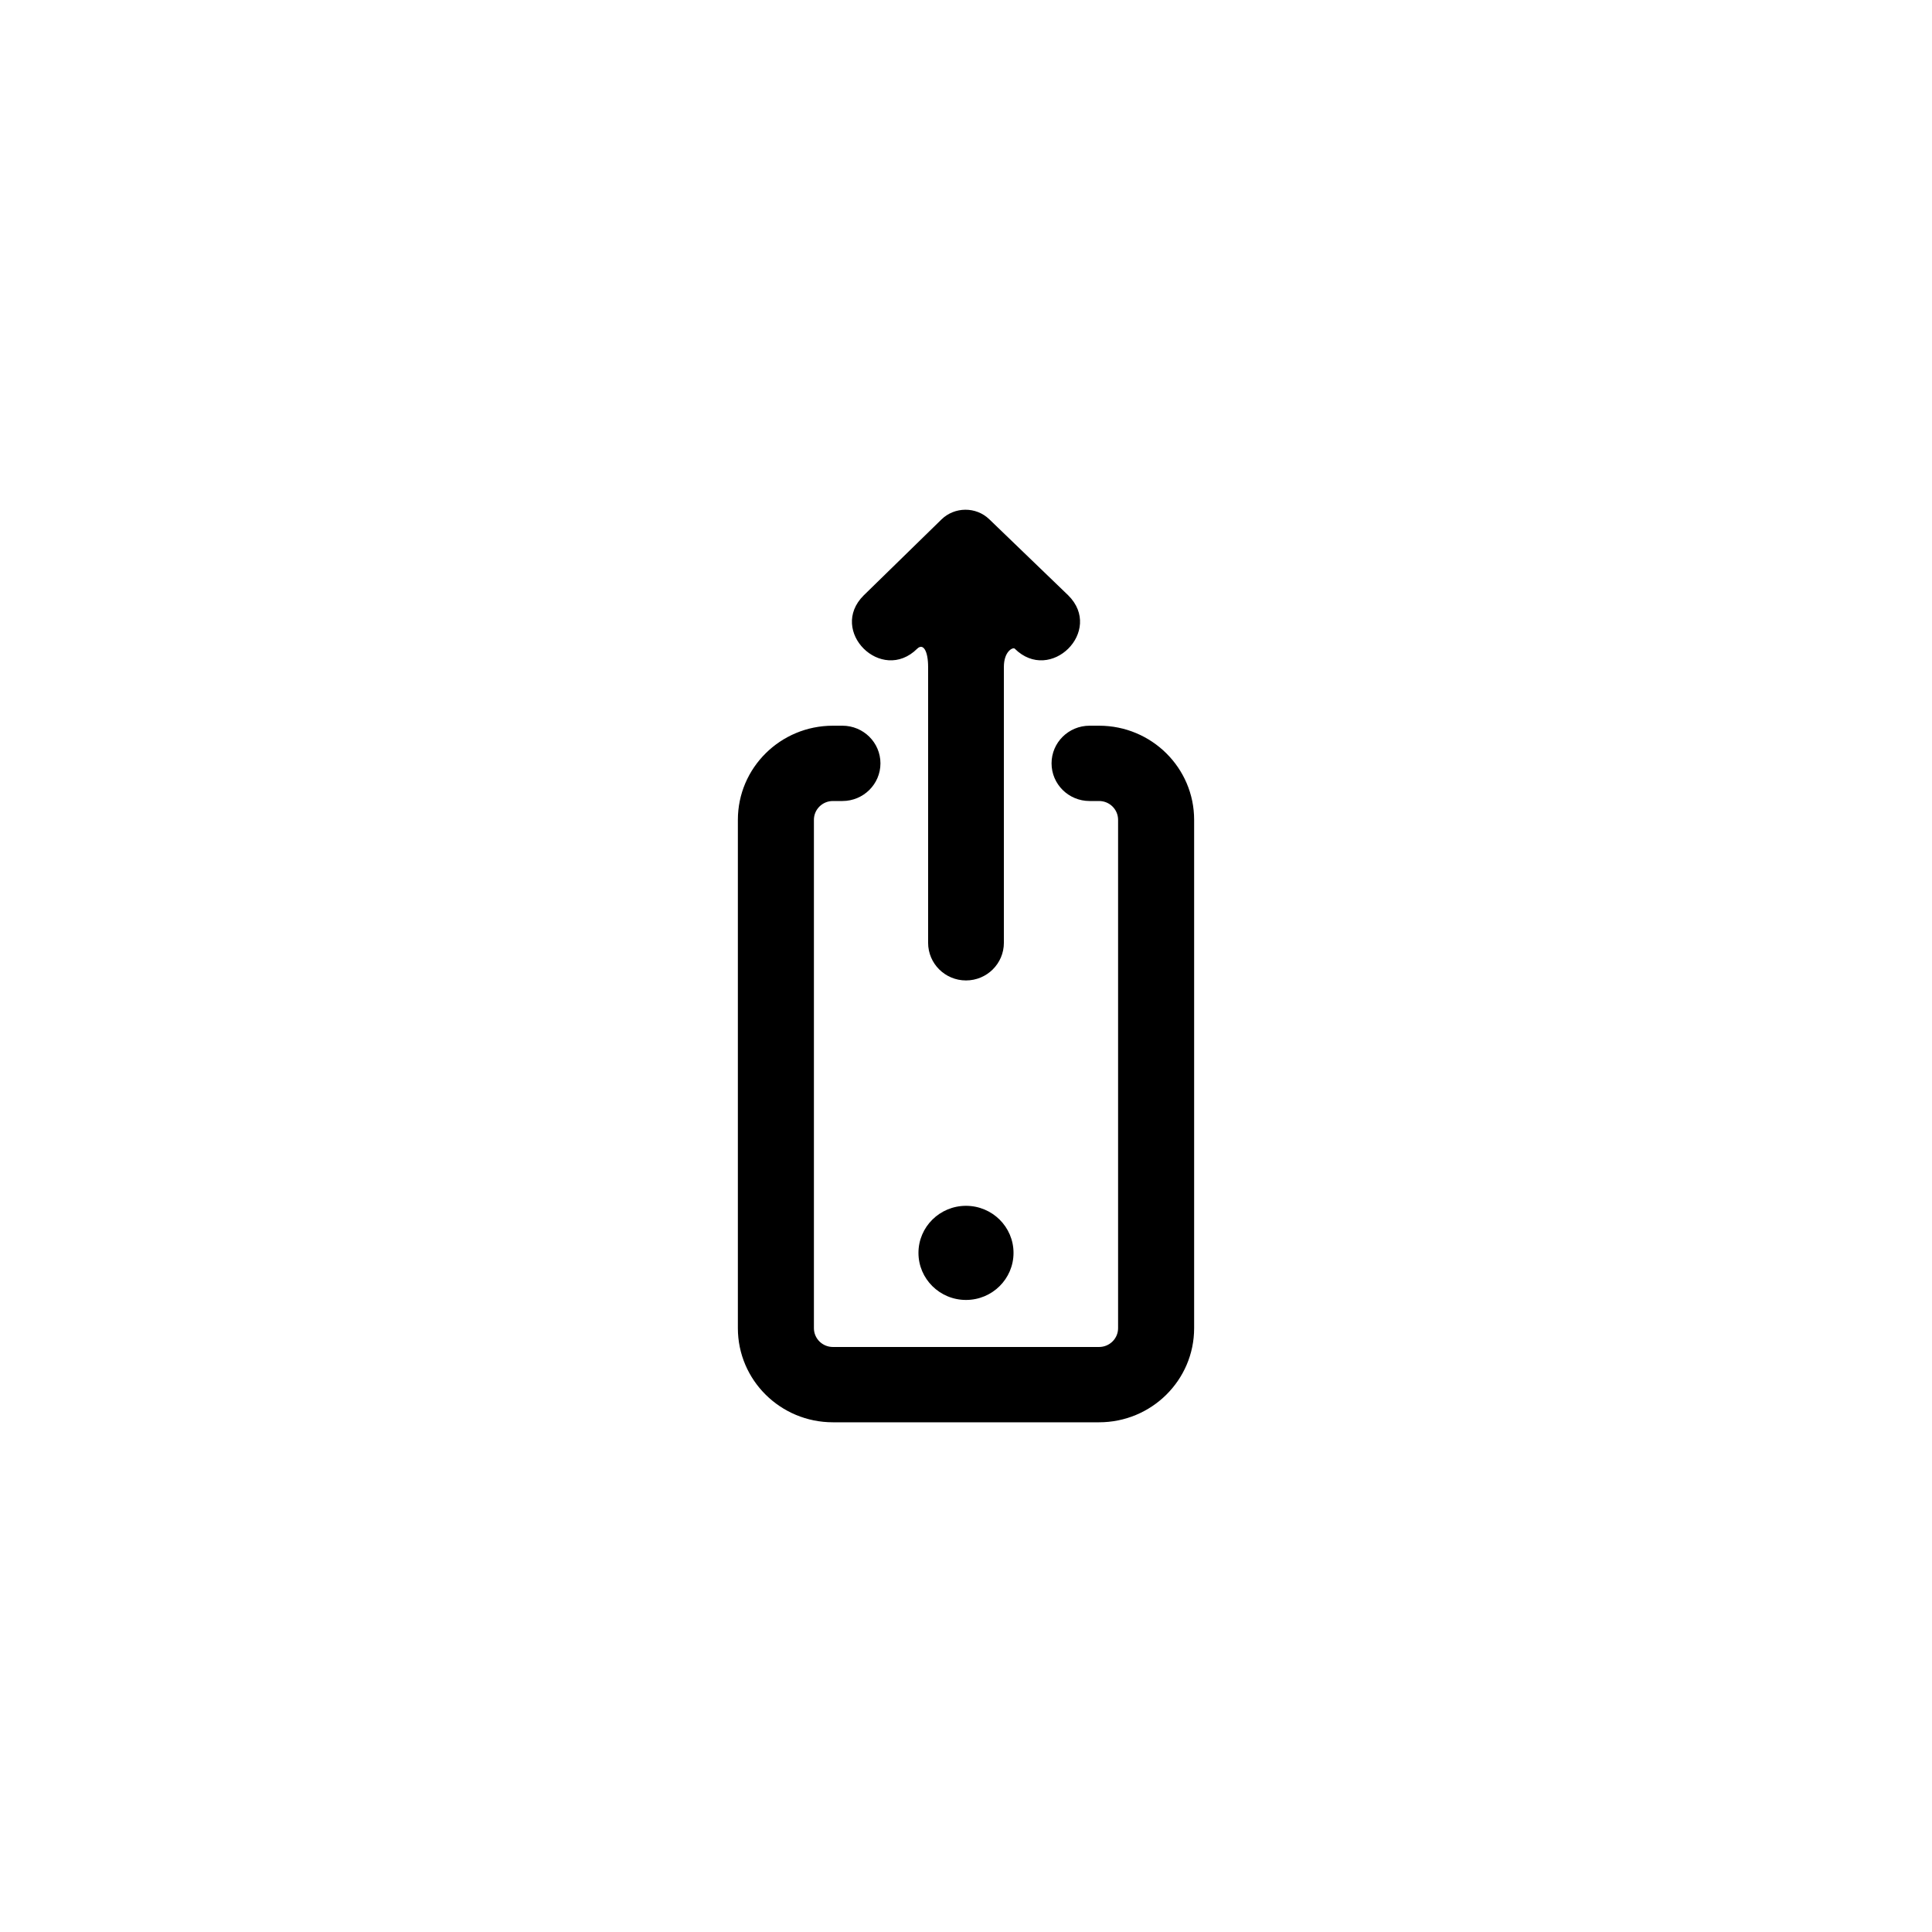 <?xml version="1.0" encoding="UTF-8"?>
<!-- Uploaded to: SVG Repo, www.svgrepo.com, Generator: SVG Repo Mixer Tools -->
<svg fill="#000000" width="800px" height="800px" version="1.1" viewBox="144 144 512 512" xmlns="http://www.w3.org/2000/svg">
 <path d="m367.25 336.32c5.566 0 10.078 4.465 10.078 9.977s-4.512 9.98-10.078 9.98h-2.527c-2.773 0-5.027 2.231-5.027 4.984v134.72c0 2.754 2.254 4.984 5.035 4.984h70.535c2.781 0 5.039-2.231 5.039-4.984v-134.72c0-2.75-2.258-4.984-5.031-4.984h-2.527c-5.566 0-10.074-4.469-10.074-9.98s4.508-9.977 10.074-9.977h2.527c13.906 0 25.184 11.168 25.184 24.941v134.72c0 13.773-11.277 24.941-25.191 24.941h-70.535c-13.91 0-25.188-11.168-25.188-24.941v-134.72c0-13.773 11.273-24.941 25.18-24.941zm32.75 152.18c-6.957 0-12.598-5.586-12.598-12.473 0-6.891 5.641-12.473 12.598-12.473 6.953 0 12.594 5.582 12.594 12.473 0 6.887-5.641 12.473-12.594 12.473zm6.148-206.91 20.957 20.195c9.465 9.406-4.734 23.52-14.199 14.109-0.449-0.426-2.867 0.672-2.867 4.863v73.09c0 5.516-4.496 9.98-10.039 9.98-5.547 0-10.039-4.465-10.039-9.98v-73.09c0-4.223-1.285-6.367-2.871-4.863-9.465 9.41-23.664-4.703-14.199-14.109l20.613-20.129c3.484-3.402 9.148-3.434 12.645-0.066z" fill-rule="evenodd"/>
</svg>